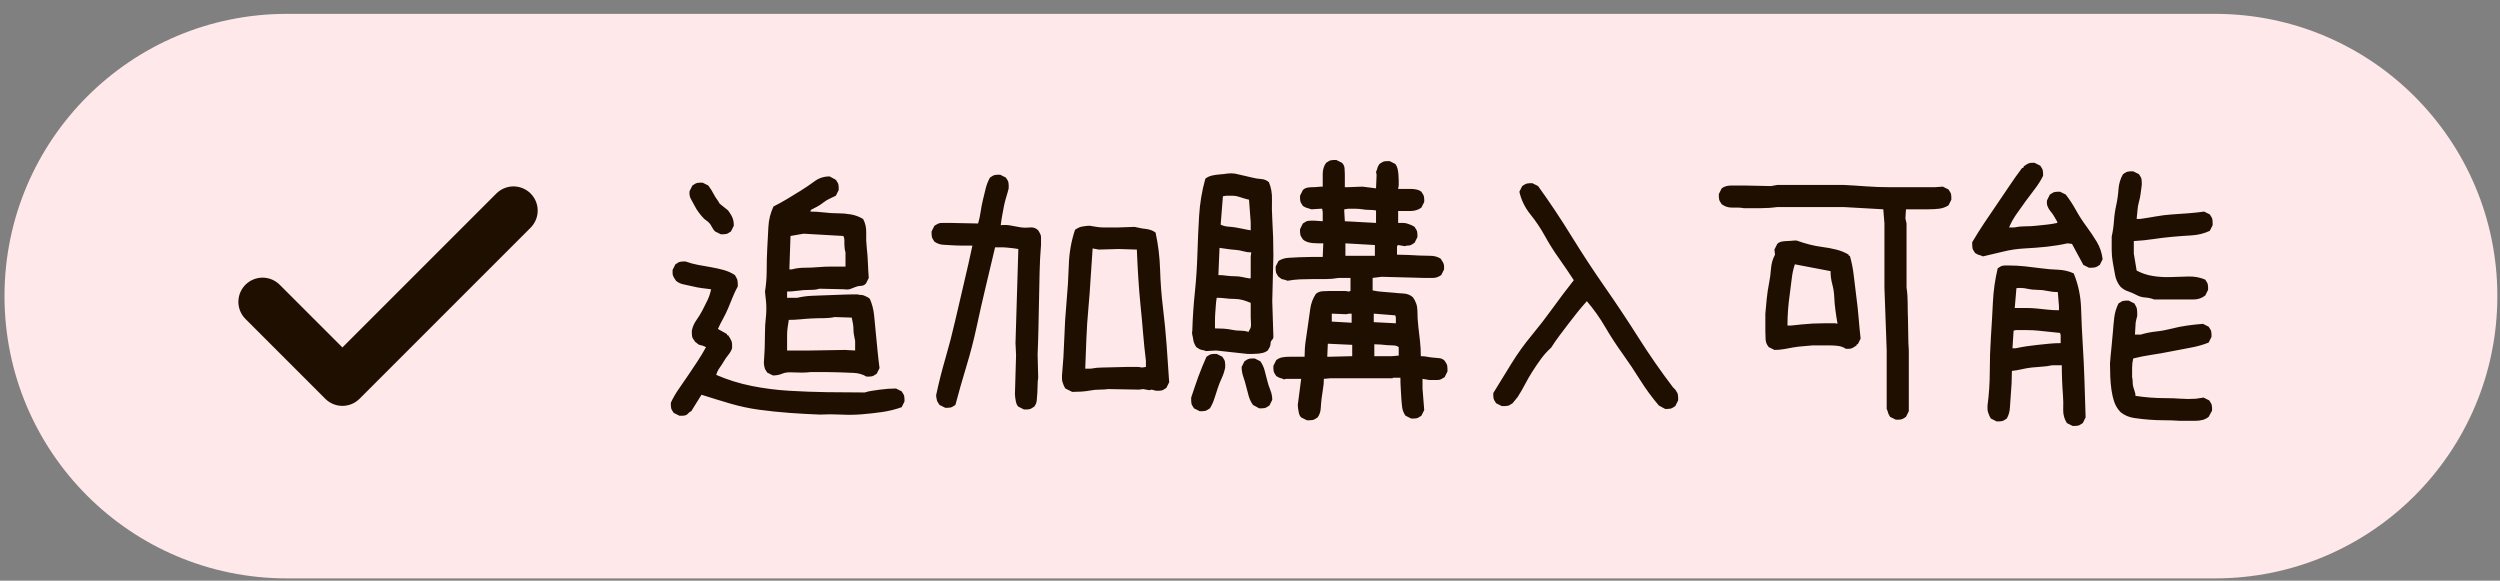 <svg width="155" height="36" viewBox="0 0 155 36" fill="none" xmlns="http://www.w3.org/2000/svg">
<rect x="0" y="0" width="155" height="36" fill="#808080" stroke="none"/>
<path d="M0.279 18.36C0.279 8.695 8.114 0.86 17.779 0.86H137.336C147.001 0.86 154.836 8.695 154.836 18.36C154.836 28.025 147.001 35.86 137.336 35.86H17.779C8.114 35.86 0.279 28.025 0.279 18.36Z" fill="#FEE8EA"/>
<path d="M16.279 18.714L21.229 23.664L31.836 13.057" stroke="#1F0F00" stroke-width="3" stroke-linecap="round" stroke-linejoin="round"/>
<path d="M42.121 25.774L41.769 25.599C41.746 25.552 41.716 25.505 41.681 25.458C41.646 25.411 41.623 25.358 41.611 25.3C41.599 25.241 41.593 25.189 41.593 25.142C41.593 25.095 41.593 25.036 41.593 24.966C41.734 24.661 41.904 24.368 42.103 24.087C42.302 23.806 42.496 23.524 42.683 23.243C42.871 22.962 43.058 22.681 43.246 22.399C43.433 22.118 43.609 21.825 43.773 21.52C43.726 21.497 43.673 21.474 43.615 21.45C43.556 21.427 43.492 21.409 43.421 21.398C43.351 21.386 43.292 21.356 43.246 21.31C43.199 21.263 43.152 21.227 43.105 21.204C43.081 21.157 43.046 21.105 42.999 21.046C42.953 20.987 42.923 20.929 42.912 20.87C42.9 20.811 42.894 20.753 42.894 20.694C42.894 20.636 42.894 20.571 42.894 20.501C42.941 20.267 43.035 20.05 43.175 19.851C43.316 19.651 43.439 19.452 43.544 19.253C43.65 19.054 43.755 18.843 43.861 18.62C43.966 18.398 44.042 18.169 44.089 17.935C43.902 17.911 43.714 17.888 43.527 17.864C43.339 17.841 43.152 17.806 42.964 17.759C42.777 17.712 42.589 17.671 42.402 17.636C42.214 17.601 42.05 17.524 41.91 17.407C41.886 17.36 41.857 17.314 41.822 17.267C41.787 17.22 41.757 17.167 41.734 17.108C41.71 17.05 41.699 16.991 41.699 16.933C41.699 16.874 41.699 16.81 41.699 16.739L41.874 16.388C41.921 16.364 41.968 16.335 42.015 16.3C42.062 16.265 42.115 16.241 42.173 16.23C42.232 16.218 42.285 16.212 42.331 16.212C42.378 16.212 42.437 16.212 42.507 16.212C42.765 16.306 43.023 16.376 43.281 16.423C43.539 16.47 43.802 16.517 44.072 16.564C44.341 16.61 44.605 16.669 44.863 16.739C45.121 16.81 45.355 16.915 45.566 17.056C45.589 17.102 45.619 17.155 45.654 17.214C45.689 17.273 45.712 17.331 45.724 17.39C45.736 17.448 45.742 17.507 45.742 17.565C45.742 17.624 45.742 17.689 45.742 17.759C45.624 17.97 45.519 18.192 45.425 18.427C45.331 18.661 45.238 18.89 45.144 19.112C45.05 19.335 44.945 19.552 44.828 19.763C44.71 19.974 44.605 20.185 44.511 20.395L45.074 20.712V20.782H45.144C45.191 20.852 45.232 20.917 45.267 20.976C45.302 21.034 45.331 21.093 45.355 21.151C45.378 21.21 45.39 21.28 45.39 21.362C45.39 21.444 45.39 21.52 45.39 21.591C45.343 21.731 45.267 21.866 45.162 21.995C45.056 22.124 44.962 22.259 44.88 22.399C44.798 22.54 44.71 22.675 44.617 22.804C44.523 22.933 44.453 23.079 44.406 23.243C45.109 23.548 45.841 23.776 46.603 23.929C47.365 24.081 48.138 24.181 48.923 24.227C49.709 24.274 50.494 24.304 51.279 24.315C52.064 24.327 52.843 24.333 53.617 24.333C53.757 24.286 53.91 24.251 54.074 24.227C54.238 24.204 54.402 24.181 54.566 24.157C54.73 24.134 54.894 24.116 55.058 24.105C55.222 24.093 55.386 24.087 55.55 24.087L55.902 24.263C55.925 24.31 55.955 24.356 55.99 24.403C56.025 24.45 56.048 24.503 56.06 24.561C56.072 24.62 56.078 24.673 56.078 24.72C56.078 24.767 56.078 24.825 56.078 24.895L55.902 25.247C55.503 25.388 55.099 25.487 54.689 25.546C54.279 25.605 53.863 25.651 53.441 25.686C53.019 25.722 52.585 25.727 52.14 25.704C51.695 25.681 51.261 25.681 50.839 25.704C50.206 25.681 49.574 25.645 48.941 25.599C48.308 25.552 47.687 25.487 47.078 25.405C46.468 25.323 45.865 25.194 45.267 25.019C44.669 24.843 44.078 24.661 43.492 24.474L42.859 25.493C42.789 25.517 42.73 25.558 42.683 25.616C42.636 25.675 42.584 25.716 42.525 25.739C42.466 25.763 42.402 25.774 42.331 25.774C42.261 25.774 42.191 25.774 42.121 25.774ZM53.722 23.349C53.488 23.208 53.224 23.132 52.931 23.12C52.638 23.108 52.345 23.097 52.052 23.085C51.759 23.073 51.466 23.067 51.173 23.067C50.88 23.067 50.581 23.067 50.277 23.067C50.089 23.091 49.896 23.102 49.697 23.102C49.498 23.102 49.287 23.097 49.064 23.085C48.841 23.073 48.648 23.102 48.484 23.173C48.32 23.243 48.132 23.278 47.921 23.278L47.57 23.102C47.546 23.056 47.517 23.009 47.482 22.962C47.447 22.915 47.423 22.868 47.412 22.821C47.4 22.774 47.388 22.722 47.377 22.663C47.365 22.605 47.359 22.552 47.359 22.505C47.382 22.2 47.4 21.89 47.412 21.573C47.423 21.257 47.429 20.94 47.429 20.624C47.429 20.308 47.447 19.997 47.482 19.692C47.517 19.388 47.523 19.071 47.499 18.743L47.429 18.075C47.499 17.653 47.535 17.214 47.535 16.757C47.535 16.3 47.546 15.849 47.57 15.403C47.593 14.958 47.617 14.513 47.64 14.067C47.664 13.622 47.769 13.2 47.956 12.802C48.238 12.661 48.525 12.503 48.818 12.327C49.111 12.151 49.398 11.976 49.679 11.8C49.96 11.624 50.236 11.437 50.505 11.237C50.775 11.038 51.085 10.938 51.437 10.938L51.824 11.149C51.847 11.196 51.877 11.243 51.912 11.29C51.947 11.337 51.97 11.39 51.982 11.448C51.994 11.507 51.999 11.56 51.999 11.606C51.999 11.653 51.999 11.712 51.999 11.782L51.824 12.134C51.683 12.204 51.548 12.269 51.419 12.327C51.291 12.386 51.167 12.462 51.05 12.556C50.933 12.649 50.81 12.731 50.681 12.802C50.552 12.872 50.417 12.942 50.277 13.013L50.242 13.118C50.523 13.118 50.804 13.136 51.085 13.171C51.367 13.206 51.648 13.224 51.929 13.224C52.21 13.224 52.486 13.247 52.755 13.294C53.025 13.341 53.277 13.435 53.511 13.575C53.652 13.833 53.716 14.12 53.705 14.437C53.693 14.753 53.705 15.063 53.74 15.368C53.775 15.673 53.798 15.983 53.81 16.3C53.822 16.616 53.839 16.927 53.863 17.231L53.687 17.583C53.593 17.677 53.488 17.724 53.371 17.724C53.253 17.724 53.142 17.747 53.037 17.794C52.931 17.841 52.826 17.882 52.72 17.917C52.615 17.952 52.492 17.958 52.351 17.935L50.804 17.899C50.664 17.946 50.505 17.97 50.33 17.97C50.154 17.97 49.984 17.976 49.82 17.987C49.656 17.999 49.492 18.017 49.328 18.04C49.164 18.064 48.988 18.075 48.8 18.075V18.462H49.433C49.738 18.392 50.042 18.351 50.347 18.339C50.652 18.327 50.962 18.315 51.279 18.304C51.595 18.292 51.906 18.28 52.21 18.269C52.515 18.257 52.831 18.251 53.16 18.251C53.23 18.274 53.3 18.286 53.371 18.286C53.441 18.286 53.505 18.298 53.564 18.321C53.623 18.345 53.687 18.374 53.757 18.409C53.828 18.444 53.886 18.485 53.933 18.532C54.074 18.86 54.162 19.206 54.197 19.569C54.232 19.933 54.267 20.296 54.302 20.659C54.337 21.023 54.373 21.386 54.408 21.749C54.443 22.112 54.484 22.47 54.531 22.821L54.355 23.173C54.308 23.196 54.261 23.226 54.214 23.261C54.167 23.296 54.115 23.319 54.056 23.331C53.998 23.343 53.945 23.349 53.898 23.349C53.851 23.349 53.792 23.349 53.722 23.349ZM53.019 21.731V21.134C52.996 21.017 52.972 20.899 52.949 20.782C52.925 20.665 52.914 20.542 52.914 20.413C52.914 20.284 52.902 20.161 52.878 20.044C52.855 19.927 52.831 19.81 52.808 19.692L51.753 19.657C51.542 19.704 51.308 19.727 51.05 19.727C50.792 19.727 50.546 19.733 50.312 19.745C50.078 19.757 49.843 19.774 49.609 19.798C49.374 19.821 49.14 19.833 48.906 19.833C48.882 19.974 48.859 20.126 48.835 20.29C48.812 20.454 48.8 20.612 48.8 20.765C48.8 20.917 48.8 21.075 48.8 21.239C48.8 21.403 48.8 21.567 48.8 21.731H50.242L52.386 21.696L53.019 21.731ZM52.421 16.528V15.649C52.398 15.579 52.38 15.497 52.369 15.403C52.357 15.31 52.351 15.222 52.351 15.14C52.351 15.058 52.351 14.97 52.351 14.876C52.351 14.782 52.328 14.7 52.281 14.63L49.82 14.489L49.011 14.63L48.941 16.704H49.081C49.339 16.634 49.609 16.599 49.89 16.599C50.171 16.599 50.447 16.587 50.716 16.564C50.986 16.54 51.267 16.528 51.56 16.528C51.853 16.528 52.14 16.528 52.421 16.528ZM44.687 14.524L44.335 14.349C44.265 14.278 44.212 14.208 44.177 14.138C44.142 14.067 44.101 13.997 44.054 13.927C44.007 13.856 43.949 13.792 43.878 13.733C43.808 13.675 43.738 13.622 43.667 13.575C43.55 13.458 43.439 13.329 43.334 13.188C43.228 13.048 43.14 12.907 43.07 12.767C42.999 12.626 42.923 12.485 42.841 12.345C42.759 12.204 42.73 12.04 42.753 11.852L42.929 11.501C42.976 11.477 43.023 11.448 43.07 11.413C43.117 11.378 43.169 11.354 43.228 11.343C43.287 11.331 43.339 11.325 43.386 11.325C43.433 11.325 43.492 11.325 43.562 11.325L43.914 11.501C43.984 11.595 44.048 11.688 44.107 11.782C44.166 11.876 44.218 11.97 44.265 12.063C44.312 12.157 44.371 12.251 44.441 12.345C44.511 12.438 44.57 12.532 44.617 12.626L45.144 13.048C45.191 13.118 45.238 13.188 45.285 13.259C45.331 13.329 45.373 13.405 45.408 13.487C45.443 13.569 45.466 13.651 45.478 13.733C45.49 13.815 45.496 13.903 45.496 13.997L45.32 14.349C45.273 14.372 45.226 14.401 45.179 14.437C45.132 14.472 45.08 14.495 45.021 14.507C44.962 14.519 44.91 14.524 44.863 14.524C44.816 14.524 44.757 14.524 44.687 14.524ZM63.489 25.388L63.137 25.212C63.09 25.165 63.055 25.112 63.032 25.054C63.008 24.995 62.99 24.931 62.979 24.86C62.967 24.79 62.955 24.72 62.944 24.649C62.932 24.579 62.926 24.509 62.926 24.439L62.996 22.013L62.961 21.274L63.137 15.438C63.02 15.415 62.903 15.398 62.785 15.386C62.668 15.374 62.551 15.362 62.434 15.351C62.317 15.339 62.194 15.333 62.065 15.333C61.936 15.333 61.813 15.333 61.696 15.333C61.508 16.13 61.315 16.944 61.115 17.776C60.916 18.608 60.729 19.435 60.553 20.255C60.377 21.075 60.166 21.89 59.92 22.698C59.674 23.507 59.446 24.31 59.235 25.106C59.188 25.13 59.141 25.159 59.094 25.194C59.047 25.23 58.994 25.253 58.936 25.265C58.877 25.276 58.825 25.282 58.778 25.282C58.731 25.282 58.672 25.282 58.602 25.282L58.25 25.106C58.227 25.06 58.198 25.013 58.162 24.966C58.127 24.919 58.104 24.872 58.092 24.825C58.08 24.778 58.069 24.726 58.057 24.667C58.045 24.608 58.039 24.556 58.039 24.509C58.203 23.735 58.397 22.968 58.619 22.206C58.842 21.444 59.041 20.677 59.217 19.903C59.393 19.13 59.575 18.351 59.762 17.565C59.95 16.78 60.125 16.001 60.289 15.227C60.078 15.227 59.873 15.227 59.674 15.227C59.475 15.227 59.276 15.222 59.077 15.21C58.877 15.198 58.678 15.187 58.479 15.175C58.28 15.163 58.098 15.099 57.934 14.981C57.91 14.935 57.881 14.888 57.846 14.841C57.811 14.794 57.787 14.741 57.776 14.683C57.764 14.624 57.758 14.571 57.758 14.524C57.758 14.477 57.758 14.419 57.758 14.349L57.934 13.997C58.004 13.95 58.075 13.909 58.145 13.874C58.215 13.839 58.297 13.821 58.391 13.821C58.485 13.821 58.573 13.821 58.655 13.821C58.737 13.821 58.825 13.821 58.918 13.821L60.641 13.856C60.711 13.622 60.764 13.382 60.799 13.136C60.834 12.89 60.881 12.644 60.94 12.398C60.998 12.151 61.057 11.911 61.115 11.677C61.174 11.442 61.262 11.22 61.379 11.009C61.426 10.985 61.473 10.956 61.52 10.921C61.567 10.886 61.619 10.862 61.678 10.851C61.737 10.839 61.789 10.833 61.836 10.833C61.883 10.833 61.942 10.833 62.012 10.833L62.364 11.009C62.387 11.056 62.416 11.102 62.452 11.149C62.487 11.196 62.51 11.249 62.522 11.308C62.533 11.366 62.539 11.425 62.539 11.483C62.539 11.542 62.539 11.606 62.539 11.677C62.492 11.864 62.44 12.052 62.381 12.239C62.323 12.427 62.276 12.614 62.24 12.802C62.205 12.989 62.17 13.177 62.135 13.364C62.1 13.552 62.071 13.751 62.047 13.962C62.258 13.938 62.457 13.944 62.645 13.979C62.832 14.015 63.026 14.05 63.225 14.085C63.424 14.12 63.629 14.126 63.84 14.102C64.051 14.079 64.227 14.138 64.368 14.278C64.414 14.349 64.455 14.419 64.49 14.489C64.526 14.56 64.543 14.63 64.543 14.7C64.543 14.771 64.543 14.852 64.543 14.946C64.543 15.04 64.543 15.122 64.543 15.192C64.496 15.755 64.467 16.317 64.455 16.88C64.444 17.442 64.432 18.011 64.42 18.585C64.409 19.159 64.397 19.727 64.385 20.29C64.373 20.852 64.356 21.415 64.332 21.977L64.368 23.419C64.344 23.56 64.332 23.712 64.332 23.876C64.332 24.04 64.326 24.198 64.315 24.351C64.303 24.503 64.291 24.655 64.28 24.808C64.268 24.96 64.215 25.095 64.121 25.212C64.075 25.235 64.028 25.265 63.981 25.3C63.934 25.335 63.881 25.358 63.823 25.37C63.764 25.382 63.711 25.388 63.664 25.388C63.617 25.388 63.559 25.388 63.489 25.388ZM66.477 24.298L66.055 24.087C66.008 24.017 65.973 23.952 65.95 23.894C65.926 23.835 65.903 23.77 65.879 23.7C65.856 23.63 65.844 23.56 65.844 23.489C65.844 23.419 65.844 23.349 65.844 23.278C65.914 22.528 65.961 21.773 65.985 21.011C66.008 20.249 66.055 19.487 66.125 18.726C66.196 17.964 66.243 17.202 66.266 16.44C66.289 15.679 66.418 14.946 66.653 14.243C66.723 14.196 66.793 14.155 66.864 14.12C66.934 14.085 67.004 14.062 67.075 14.05C67.145 14.038 67.221 14.026 67.303 14.015C67.385 14.003 67.473 13.997 67.567 13.997C67.707 14.021 67.848 14.044 67.989 14.067C68.129 14.091 68.276 14.102 68.428 14.102C68.58 14.102 68.733 14.102 68.885 14.102C69.037 14.102 69.184 14.102 69.325 14.102L70.344 14.067C70.461 14.091 70.573 14.114 70.678 14.138C70.784 14.161 70.895 14.179 71.012 14.19C71.129 14.202 71.24 14.226 71.346 14.261C71.451 14.296 71.551 14.349 71.645 14.419C71.809 15.169 71.903 15.937 71.926 16.722C71.95 17.507 72.008 18.286 72.102 19.06C72.196 19.833 72.272 20.606 72.33 21.38C72.389 22.153 72.442 22.927 72.489 23.7L72.313 24.052C72.266 24.075 72.219 24.105 72.172 24.14C72.125 24.175 72.073 24.198 72.014 24.21C71.955 24.222 71.903 24.227 71.856 24.227C71.809 24.227 71.75 24.227 71.68 24.227L71.399 24.157L71.258 24.192L70.871 24.122L70.625 24.157L68.727 24.122C68.539 24.145 68.352 24.157 68.164 24.157C67.977 24.157 67.789 24.175 67.602 24.21C67.414 24.245 67.227 24.269 67.039 24.28C66.852 24.292 66.664 24.298 66.477 24.298ZM71.047 22.751V22.364C70.977 21.802 70.918 21.233 70.871 20.659C70.825 20.085 70.772 19.511 70.713 18.936C70.655 18.362 70.608 17.788 70.573 17.214C70.537 16.64 70.508 16.06 70.485 15.474L69.36 15.438L68.129 15.474L67.743 15.403C67.696 16.013 67.655 16.628 67.619 17.249C67.584 17.87 67.537 18.497 67.479 19.13C67.42 19.763 67.379 20.384 67.356 20.993C67.332 21.602 67.309 22.224 67.285 22.856H67.637C67.871 22.81 68.112 22.786 68.358 22.786C68.604 22.786 68.85 22.78 69.096 22.769C69.342 22.757 69.588 22.751 69.834 22.751C70.08 22.751 70.332 22.751 70.59 22.751L70.801 22.786L71.047 22.751ZM81.025 26.056L80.673 25.88C80.626 25.833 80.591 25.78 80.567 25.722C80.544 25.663 80.526 25.599 80.515 25.528C80.503 25.458 80.491 25.388 80.48 25.317C80.468 25.247 80.462 25.177 80.462 25.106L80.673 23.489H79.724L79.618 23.524C79.571 23.501 79.53 23.483 79.495 23.472C79.46 23.46 79.419 23.448 79.372 23.436C79.325 23.425 79.284 23.407 79.249 23.384C79.214 23.36 79.173 23.337 79.126 23.314C79.103 23.267 79.073 23.22 79.038 23.173C79.003 23.126 78.98 23.073 78.968 23.015C78.956 22.956 78.95 22.903 78.95 22.856C78.95 22.81 78.95 22.751 78.95 22.681L79.126 22.329C79.243 22.235 79.372 22.177 79.513 22.153C79.653 22.13 79.8 22.118 79.952 22.118C80.105 22.118 80.257 22.118 80.409 22.118C80.562 22.118 80.72 22.118 80.884 22.118C80.884 21.767 80.907 21.433 80.954 21.116C81.001 20.8 81.048 20.477 81.095 20.149C81.142 19.821 81.189 19.487 81.236 19.148C81.282 18.808 81.4 18.497 81.587 18.216C81.704 18.122 81.839 18.069 81.991 18.058C82.144 18.046 82.302 18.04 82.466 18.04C82.63 18.04 82.788 18.04 82.941 18.04C83.093 18.04 83.251 18.04 83.415 18.04L83.626 18.075L83.731 18.04V17.231H82.993C82.736 17.278 82.478 17.302 82.22 17.302C81.962 17.302 81.692 17.302 81.411 17.302C81.13 17.302 80.861 17.308 80.603 17.319C80.345 17.331 80.087 17.36 79.829 17.407C79.782 17.384 79.736 17.366 79.689 17.355C79.642 17.343 79.589 17.331 79.53 17.319C79.472 17.308 79.425 17.284 79.39 17.249C79.355 17.214 79.314 17.185 79.267 17.161C79.243 17.114 79.214 17.067 79.179 17.02C79.144 16.974 79.12 16.921 79.109 16.862C79.097 16.804 79.091 16.751 79.091 16.704C79.091 16.657 79.091 16.599 79.091 16.528L79.267 16.177C79.454 16.06 79.665 15.995 79.9 15.983C80.134 15.972 80.362 15.96 80.585 15.948C80.808 15.937 81.042 15.931 81.288 15.931C81.534 15.931 81.775 15.931 82.009 15.931L82.044 15.087C81.927 15.087 81.816 15.087 81.71 15.087C81.605 15.087 81.493 15.081 81.376 15.069C81.259 15.058 81.148 15.034 81.042 14.999C80.937 14.964 80.849 14.911 80.778 14.841C80.755 14.794 80.726 14.747 80.691 14.7C80.655 14.653 80.632 14.601 80.62 14.542C80.609 14.483 80.603 14.431 80.603 14.384C80.603 14.337 80.603 14.278 80.603 14.208L80.778 13.856C80.825 13.833 80.872 13.804 80.919 13.769C80.966 13.733 81.019 13.71 81.077 13.698C81.136 13.687 81.2 13.681 81.271 13.681C81.341 13.681 81.411 13.681 81.481 13.681L82.009 13.716V13.153L81.974 12.942H81.868L81.306 12.977C81.236 12.954 81.183 12.937 81.148 12.925C81.112 12.913 81.071 12.901 81.025 12.89C80.978 12.878 80.937 12.86 80.901 12.837C80.866 12.813 80.825 12.79 80.778 12.767C80.755 12.72 80.726 12.673 80.691 12.626C80.655 12.579 80.632 12.526 80.62 12.468C80.609 12.409 80.603 12.356 80.603 12.31C80.603 12.263 80.603 12.204 80.603 12.134L80.778 11.782C80.849 11.712 80.931 11.665 81.025 11.642C81.118 11.618 81.23 11.606 81.359 11.606C81.487 11.606 81.599 11.601 81.692 11.589C81.786 11.577 81.892 11.571 82.009 11.571C82.009 11.431 82.009 11.296 82.009 11.167C82.009 11.038 82.009 10.909 82.009 10.78C82.009 10.651 82.026 10.528 82.062 10.411C82.097 10.294 82.15 10.188 82.22 10.095C82.267 10.071 82.314 10.042 82.361 10.007C82.407 9.972 82.46 9.948 82.519 9.937C82.577 9.925 82.63 9.919 82.677 9.919C82.724 9.919 82.782 9.919 82.853 9.919L83.204 10.095C83.298 10.188 83.351 10.3 83.362 10.429C83.374 10.558 83.38 10.687 83.38 10.815C83.38 10.944 83.38 11.073 83.38 11.202C83.38 11.331 83.38 11.466 83.38 11.606H83.556L84.47 11.571L85.314 11.677L85.349 10.833L85.314 10.657C85.337 10.61 85.355 10.569 85.366 10.534C85.378 10.499 85.39 10.458 85.401 10.411C85.413 10.364 85.431 10.323 85.454 10.288C85.478 10.253 85.501 10.212 85.525 10.165C85.571 10.142 85.618 10.112 85.665 10.077C85.712 10.042 85.765 10.019 85.823 10.007C85.882 9.995 85.935 9.989 85.981 9.989C86.028 9.989 86.087 9.989 86.157 9.989L86.509 10.165C86.579 10.259 86.626 10.358 86.65 10.464C86.673 10.569 86.691 10.681 86.702 10.798C86.714 10.915 86.72 11.032 86.72 11.149C86.72 11.267 86.72 11.384 86.72 11.501L86.685 11.712C86.802 11.712 86.925 11.712 87.054 11.712C87.183 11.712 87.312 11.712 87.441 11.712C87.569 11.712 87.692 11.724 87.81 11.747C87.927 11.771 88.032 11.817 88.126 11.888C88.15 11.935 88.179 11.981 88.214 12.028C88.249 12.075 88.273 12.128 88.284 12.187C88.296 12.245 88.302 12.298 88.302 12.345C88.302 12.392 88.302 12.45 88.302 12.521L88.126 12.872C88.032 12.942 87.927 12.995 87.81 13.03C87.692 13.065 87.569 13.083 87.441 13.083C87.312 13.083 87.183 13.083 87.054 13.083C86.925 13.083 86.802 13.083 86.685 13.083V13.821C86.778 13.821 86.872 13.821 86.966 13.821C87.06 13.821 87.148 13.833 87.23 13.856C87.312 13.88 87.394 13.909 87.476 13.944C87.558 13.979 87.634 14.021 87.704 14.067C87.728 14.114 87.757 14.161 87.792 14.208C87.827 14.255 87.851 14.308 87.862 14.366C87.874 14.425 87.88 14.477 87.88 14.524C87.88 14.571 87.88 14.63 87.88 14.7L87.704 15.052C87.657 15.075 87.611 15.104 87.564 15.14C87.517 15.175 87.47 15.198 87.423 15.21C87.376 15.222 87.323 15.227 87.265 15.227C87.206 15.227 87.153 15.239 87.106 15.263L86.685 15.192C86.638 15.216 86.614 15.257 86.614 15.315C86.614 15.374 86.614 15.427 86.614 15.474C86.614 15.521 86.614 15.573 86.614 15.632C86.614 15.69 86.614 15.743 86.614 15.79C86.849 15.79 87.083 15.796 87.317 15.808C87.552 15.819 87.78 15.831 88.003 15.843C88.226 15.854 88.454 15.86 88.689 15.86C88.923 15.86 89.134 15.919 89.321 16.036C89.345 16.083 89.374 16.13 89.409 16.177C89.444 16.224 89.474 16.276 89.497 16.335C89.521 16.394 89.532 16.452 89.532 16.511C89.532 16.569 89.532 16.634 89.532 16.704L89.356 17.056C89.286 17.102 89.21 17.144 89.128 17.179C89.046 17.214 88.952 17.231 88.847 17.231C88.741 17.231 88.642 17.231 88.548 17.231C88.454 17.231 88.361 17.231 88.267 17.231L85.665 17.161L85.103 17.231V18.005C85.314 18.052 85.525 18.081 85.736 18.093C85.946 18.105 86.157 18.122 86.368 18.145C86.579 18.169 86.796 18.186 87.019 18.198C87.241 18.21 87.435 18.286 87.599 18.427C87.786 18.685 87.88 18.972 87.88 19.288C87.88 19.605 87.898 19.915 87.933 20.22C87.968 20.524 88.003 20.829 88.038 21.134C88.073 21.439 88.091 21.755 88.091 22.083C88.231 22.083 88.361 22.095 88.478 22.118C88.595 22.142 88.718 22.159 88.847 22.171C88.976 22.183 89.105 22.194 89.234 22.206C89.362 22.218 89.474 22.27 89.567 22.364C89.591 22.411 89.62 22.458 89.655 22.505C89.691 22.552 89.714 22.605 89.726 22.663C89.737 22.722 89.743 22.78 89.743 22.839C89.743 22.898 89.743 22.962 89.743 23.032L89.567 23.384C89.497 23.431 89.427 23.472 89.356 23.507C89.286 23.542 89.21 23.56 89.128 23.56C89.046 23.56 88.964 23.56 88.882 23.56C88.8 23.56 88.712 23.56 88.618 23.56L88.196 23.489V24.087L88.302 25.423L88.126 25.774C88.079 25.798 88.032 25.827 87.986 25.862C87.939 25.898 87.886 25.921 87.827 25.933C87.769 25.944 87.716 25.95 87.669 25.95C87.622 25.95 87.564 25.95 87.493 25.95L87.142 25.774C87.025 25.61 86.954 25.429 86.931 25.23C86.907 25.03 86.89 24.831 86.878 24.632C86.866 24.433 86.855 24.233 86.843 24.034C86.831 23.835 86.825 23.63 86.825 23.419H86.368L86.333 23.454H82.466L82.079 23.489C82.079 23.7 82.062 23.905 82.026 24.105C81.991 24.304 81.962 24.503 81.939 24.702C81.915 24.901 81.898 25.106 81.886 25.317C81.874 25.528 81.81 25.716 81.692 25.88C81.646 25.903 81.599 25.933 81.552 25.968C81.505 26.003 81.452 26.026 81.394 26.038C81.335 26.05 81.276 26.056 81.218 26.056C81.159 26.056 81.095 26.056 81.025 26.056ZM74.38 25.493L74.028 25.317C74.005 25.27 73.976 25.224 73.941 25.177C73.905 25.13 73.882 25.077 73.87 25.019C73.859 24.96 73.853 24.901 73.853 24.843C73.853 24.784 73.853 24.72 73.853 24.649C73.923 24.439 73.993 24.227 74.064 24.017C74.134 23.806 74.21 23.589 74.292 23.366C74.374 23.144 74.456 22.933 74.538 22.733C74.62 22.534 74.708 22.329 74.802 22.118C74.849 22.095 74.896 22.065 74.942 22.03C74.989 21.995 75.042 21.972 75.101 21.96C75.159 21.948 75.212 21.942 75.259 21.942C75.306 21.942 75.364 21.942 75.435 21.942L75.786 22.118C75.81 22.165 75.839 22.212 75.874 22.259C75.909 22.306 75.933 22.358 75.944 22.417C75.956 22.476 75.962 22.534 75.962 22.593C75.962 22.651 75.962 22.716 75.962 22.786C75.915 23.02 75.845 23.237 75.751 23.436C75.657 23.636 75.575 23.841 75.505 24.052C75.435 24.263 75.364 24.48 75.294 24.702C75.224 24.925 75.13 25.13 75.013 25.317C74.966 25.341 74.919 25.37 74.872 25.405C74.825 25.44 74.773 25.464 74.714 25.476C74.655 25.487 74.603 25.493 74.556 25.493C74.509 25.493 74.45 25.493 74.38 25.493ZM78.071 25.317L77.685 25.106C77.567 24.942 77.48 24.761 77.421 24.561C77.362 24.362 77.31 24.163 77.263 23.964C77.216 23.765 77.157 23.565 77.087 23.366C77.017 23.167 76.981 22.962 76.981 22.751L77.157 22.399C77.204 22.376 77.251 22.347 77.298 22.311C77.345 22.276 77.398 22.253 77.456 22.241C77.515 22.23 77.567 22.224 77.614 22.224C77.661 22.224 77.72 22.224 77.79 22.224L78.142 22.399C78.259 22.564 78.347 22.751 78.405 22.962C78.464 23.173 78.517 23.378 78.564 23.577C78.611 23.776 78.675 23.976 78.757 24.175C78.839 24.374 78.88 24.579 78.88 24.79L78.704 25.142C78.657 25.165 78.611 25.194 78.564 25.23C78.517 25.265 78.464 25.288 78.405 25.3C78.347 25.311 78.294 25.317 78.247 25.317C78.2 25.317 78.142 25.317 78.071 25.317ZM83.837 22.083V21.38L82.325 21.31L82.29 22.118H82.431L83.837 22.083ZM86.72 22.048V21.52C86.626 21.45 86.509 21.415 86.368 21.415C86.228 21.415 86.099 21.409 85.981 21.398C85.864 21.386 85.741 21.374 85.612 21.362C85.484 21.351 85.349 21.345 85.208 21.345V22.083H86.298L86.72 22.048ZM77.333 21.942L75.4 21.731L74.767 21.767C74.72 21.743 74.667 21.726 74.609 21.714C74.55 21.702 74.497 21.69 74.45 21.679C74.403 21.667 74.356 21.644 74.31 21.608C74.263 21.573 74.216 21.544 74.169 21.52C74.122 21.45 74.081 21.374 74.046 21.292C74.011 21.21 73.987 21.122 73.976 21.028C73.964 20.935 73.946 20.847 73.923 20.765C73.9 20.683 73.9 20.595 73.923 20.501C73.946 19.704 73.999 18.913 74.081 18.128C74.163 17.343 74.216 16.552 74.239 15.755C74.263 14.958 74.298 14.167 74.345 13.382C74.392 12.597 74.521 11.829 74.731 11.079C74.849 10.985 74.984 10.921 75.136 10.886C75.288 10.851 75.446 10.827 75.611 10.815C75.775 10.804 75.933 10.786 76.085 10.763C76.237 10.739 76.396 10.739 76.56 10.763C76.747 10.81 76.929 10.851 77.105 10.886C77.28 10.921 77.456 10.962 77.632 11.009C77.808 11.056 77.989 11.085 78.177 11.097C78.364 11.108 78.528 11.173 78.669 11.29C78.81 11.618 78.874 11.981 78.862 12.38C78.851 12.778 78.856 13.171 78.88 13.558C78.903 13.944 78.921 14.325 78.933 14.7C78.944 15.075 78.95 15.462 78.95 15.86L78.88 18.673L78.95 20.888C78.95 20.958 78.921 21.023 78.862 21.081C78.804 21.14 78.775 21.21 78.775 21.292C78.775 21.374 78.757 21.45 78.722 21.52C78.687 21.591 78.646 21.661 78.599 21.731C78.505 21.802 78.411 21.849 78.317 21.872C78.224 21.895 78.124 21.913 78.019 21.925C77.913 21.936 77.802 21.942 77.685 21.942C77.567 21.942 77.45 21.942 77.333 21.942ZM77.439 20.536V20.501C77.532 20.384 77.573 20.249 77.562 20.097C77.55 19.944 77.544 19.798 77.544 19.657C77.544 19.517 77.544 19.37 77.544 19.218C77.544 19.065 77.544 18.919 77.544 18.778C77.38 18.708 77.216 18.649 77.052 18.602C76.888 18.556 76.712 18.532 76.525 18.532C76.337 18.532 76.155 18.52 75.98 18.497C75.804 18.474 75.622 18.462 75.435 18.462C75.411 18.602 75.394 18.755 75.382 18.919C75.37 19.083 75.359 19.241 75.347 19.394C75.335 19.546 75.329 19.704 75.329 19.868C75.329 20.032 75.329 20.196 75.329 20.36C75.517 20.36 75.698 20.366 75.874 20.378C76.05 20.39 76.22 20.413 76.384 20.448C76.548 20.483 76.718 20.501 76.894 20.501C77.069 20.501 77.239 20.524 77.403 20.571L77.439 20.536ZM86.544 20.044V19.692L86.509 19.552L85.173 19.446V19.974L86.544 20.044ZM83.802 20.009V19.446H83.661L83.45 19.481L82.571 19.446V19.939L83.802 20.009ZM77.544 17.231V15.896L77.579 15.649C77.415 15.649 77.251 15.626 77.087 15.579C76.923 15.532 76.759 15.503 76.595 15.491C76.431 15.479 76.267 15.462 76.103 15.438C75.939 15.415 75.775 15.392 75.611 15.368L75.54 17.056C75.704 17.056 75.868 17.067 76.032 17.091C76.196 17.114 76.366 17.126 76.542 17.126C76.718 17.126 76.882 17.144 77.034 17.179C77.187 17.214 77.345 17.243 77.509 17.267L77.544 17.231ZM85.243 15.86V15.192L83.415 15.087V15.86H85.243ZM77.544 14.278V13.786L77.439 12.38C77.321 12.356 77.21 12.327 77.105 12.292C76.999 12.257 76.888 12.222 76.771 12.187C76.653 12.151 76.53 12.134 76.401 12.134C76.273 12.134 76.15 12.134 76.032 12.134L75.821 12.169L75.681 13.927C75.821 13.997 75.974 14.038 76.138 14.05C76.302 14.062 76.46 14.079 76.612 14.102C76.765 14.126 76.917 14.155 77.069 14.19C77.222 14.226 77.38 14.255 77.544 14.278ZM85.314 13.821V13.048C85.173 13.024 85.032 13.013 84.892 13.013C84.751 13.013 84.611 13.001 84.47 12.977C84.329 12.954 84.183 12.942 84.03 12.942C83.878 12.942 83.731 12.942 83.591 12.942L83.345 12.977V13.118L83.38 13.716L85.314 13.821ZM103.236 25.352L102.85 25.142C102.428 24.649 102.041 24.122 101.689 23.56C101.338 22.997 100.969 22.446 100.582 21.907C100.195 21.368 99.838 20.817 99.51 20.255C99.181 19.692 98.806 19.165 98.385 18.673C98.174 18.907 97.975 19.142 97.787 19.376C97.6 19.61 97.412 19.851 97.225 20.097C97.037 20.343 96.855 20.583 96.68 20.817C96.504 21.052 96.334 21.298 96.17 21.556C95.935 21.767 95.725 22.001 95.537 22.259C95.35 22.517 95.174 22.774 95.01 23.032C94.846 23.29 94.693 23.554 94.553 23.823C94.412 24.093 94.26 24.356 94.096 24.614L93.779 25.001C93.732 25.024 93.685 25.054 93.639 25.089C93.592 25.124 93.539 25.148 93.48 25.159C93.422 25.171 93.363 25.177 93.305 25.177C93.246 25.177 93.181 25.177 93.111 25.177L92.76 25.001C92.736 24.954 92.707 24.907 92.672 24.86C92.637 24.814 92.613 24.761 92.602 24.702C92.59 24.644 92.584 24.591 92.584 24.544C92.584 24.497 92.584 24.439 92.584 24.368C92.959 23.759 93.334 23.149 93.709 22.54C94.084 21.931 94.5 21.351 94.957 20.8C95.414 20.249 95.853 19.681 96.275 19.095C96.697 18.509 97.131 17.935 97.576 17.372C97.271 16.903 96.961 16.446 96.644 16.001C96.328 15.556 96.041 15.099 95.783 14.63C95.525 14.161 95.227 13.716 94.887 13.294C94.547 12.872 94.318 12.403 94.201 11.888L94.377 11.536C94.424 11.513 94.471 11.483 94.517 11.448C94.564 11.413 94.617 11.39 94.676 11.378C94.734 11.366 94.787 11.36 94.834 11.36C94.881 11.36 94.939 11.36 95.01 11.36L95.361 11.536C96.088 12.544 96.779 13.581 97.435 14.648C98.092 15.714 98.783 16.769 99.51 17.811C100.236 18.855 100.933 19.903 101.601 20.958C102.269 22.013 102.978 23.032 103.728 24.017L103.869 24.157C103.892 24.204 103.922 24.251 103.957 24.298C103.992 24.345 104.016 24.398 104.027 24.456C104.039 24.515 104.045 24.573 104.045 24.632C104.045 24.69 104.045 24.755 104.045 24.825L103.869 25.177C103.822 25.2 103.775 25.23 103.728 25.265C103.682 25.3 103.629 25.323 103.57 25.335C103.512 25.347 103.459 25.352 103.412 25.352C103.365 25.352 103.307 25.352 103.236 25.352ZM117.538 26.02L117.186 25.845C117.163 25.798 117.139 25.757 117.116 25.722C117.092 25.686 117.075 25.645 117.063 25.599C117.051 25.552 117.04 25.511 117.028 25.476C117.016 25.44 116.999 25.399 116.975 25.352V21.731L116.835 17.829V13.856L116.764 12.977L114.303 12.837H110.19C110.026 12.86 109.856 12.878 109.68 12.89C109.505 12.901 109.329 12.907 109.153 12.907C108.977 12.907 108.807 12.907 108.643 12.907C108.479 12.907 108.303 12.907 108.116 12.907C107.999 12.884 107.882 12.872 107.764 12.872C107.647 12.872 107.524 12.872 107.395 12.872C107.266 12.872 107.149 12.854 107.044 12.819C106.938 12.784 106.839 12.731 106.745 12.661C106.721 12.614 106.692 12.567 106.657 12.521C106.622 12.474 106.598 12.421 106.587 12.362C106.575 12.304 106.569 12.251 106.569 12.204C106.569 12.157 106.569 12.099 106.569 12.028L106.745 11.677C106.839 11.606 106.938 11.56 107.044 11.536C107.149 11.513 107.26 11.501 107.378 11.501C107.495 11.501 107.612 11.501 107.729 11.501C107.846 11.501 107.964 11.501 108.081 11.501L109.803 11.536L110.19 11.466H114.303C114.772 11.489 115.241 11.519 115.71 11.554C116.178 11.589 116.647 11.606 117.116 11.606C117.585 11.606 118.059 11.606 118.54 11.606C119.02 11.606 119.495 11.606 119.964 11.606L120.456 11.571L120.807 11.747C120.831 11.794 120.86 11.841 120.895 11.888C120.93 11.935 120.954 11.987 120.966 12.046C120.977 12.104 120.983 12.157 120.983 12.204C120.983 12.251 120.983 12.31 120.983 12.38L120.807 12.731C120.62 12.849 120.421 12.919 120.21 12.942C119.999 12.966 119.776 12.977 119.542 12.977C119.307 12.977 119.079 12.977 118.856 12.977C118.633 12.977 118.405 12.977 118.171 12.977L118.135 13.54L118.206 13.856V17.829C118.253 18.134 118.276 18.456 118.276 18.796C118.276 19.136 118.282 19.464 118.294 19.78C118.305 20.097 118.311 20.419 118.311 20.747C118.311 21.075 118.323 21.403 118.346 21.731V25.493L118.171 25.845C118.124 25.868 118.077 25.898 118.03 25.933C117.983 25.968 117.93 25.991 117.872 26.003C117.813 26.015 117.76 26.02 117.714 26.02C117.667 26.02 117.608 26.02 117.538 26.02ZM110.014 21.696L109.663 21.52C109.546 21.38 109.481 21.227 109.469 21.064C109.458 20.899 109.452 20.724 109.452 20.536C109.452 20.349 109.452 20.167 109.452 19.991C109.452 19.815 109.452 19.634 109.452 19.446C109.475 19.142 109.505 18.825 109.54 18.497C109.575 18.169 109.622 17.858 109.68 17.565C109.739 17.273 109.78 16.968 109.803 16.651C109.827 16.335 109.909 16.048 110.05 15.79L110.014 15.474L110.19 15.122C110.26 15.052 110.348 15.005 110.454 14.981C110.559 14.958 110.665 14.946 110.77 14.946C110.876 14.946 110.975 14.94 111.069 14.929C111.163 14.917 111.268 14.911 111.385 14.911C111.643 15.005 111.907 15.087 112.176 15.157C112.446 15.227 112.721 15.28 113.003 15.315C113.284 15.351 113.565 15.403 113.846 15.474C114.128 15.544 114.385 15.649 114.62 15.79V15.86H114.69C114.807 16.259 114.889 16.675 114.936 17.108C114.983 17.542 115.036 17.976 115.094 18.409C115.153 18.843 115.2 19.276 115.235 19.71C115.27 20.144 115.311 20.571 115.358 20.993L115.182 21.345H115.112V21.415C115.065 21.439 115.018 21.468 114.971 21.503C114.925 21.538 114.872 21.567 114.813 21.591C114.755 21.614 114.696 21.626 114.637 21.626C114.579 21.626 114.514 21.626 114.444 21.626C114.303 21.532 114.151 21.474 113.987 21.45C113.823 21.427 113.647 21.415 113.46 21.415C113.272 21.415 113.091 21.415 112.915 21.415C112.739 21.415 112.557 21.415 112.37 21.415C112.159 21.439 111.96 21.456 111.772 21.468C111.585 21.48 111.391 21.503 111.192 21.538C110.993 21.573 110.8 21.608 110.612 21.644C110.425 21.679 110.225 21.696 110.014 21.696ZM113.917 20.079V20.009C113.87 19.751 113.829 19.487 113.794 19.218C113.758 18.948 113.735 18.679 113.723 18.409C113.712 18.14 113.671 17.876 113.6 17.618C113.53 17.36 113.495 17.091 113.495 16.81L111.28 16.388C111.186 16.669 111.122 16.968 111.087 17.284C111.051 17.601 111.01 17.923 110.964 18.251C110.917 18.579 110.882 18.901 110.858 19.218C110.835 19.534 110.823 19.856 110.823 20.185H111.034C111.245 20.161 111.467 20.138 111.702 20.114C111.936 20.091 112.165 20.073 112.387 20.061C112.61 20.05 112.839 20.044 113.073 20.044C113.307 20.044 113.553 20.044 113.811 20.044L113.917 20.079ZM128.5 26.407L128.148 26.231C127.984 25.974 127.908 25.692 127.919 25.388C127.931 25.083 127.925 24.778 127.902 24.474C127.878 24.169 127.861 23.864 127.849 23.56C127.837 23.255 127.832 22.95 127.832 22.645H127.234C127.023 22.692 126.812 22.722 126.601 22.733C126.39 22.745 126.179 22.763 125.968 22.786C125.757 22.81 125.552 22.845 125.353 22.892C125.154 22.939 124.949 22.974 124.738 22.997C124.738 23.255 124.732 23.507 124.72 23.753C124.708 23.999 124.691 24.251 124.667 24.509C124.644 24.767 124.626 25.019 124.615 25.265C124.603 25.511 124.539 25.739 124.421 25.95C124.375 25.974 124.328 26.003 124.281 26.038C124.234 26.073 124.181 26.097 124.123 26.108C124.064 26.12 124.011 26.126 123.964 26.126C123.917 26.126 123.859 26.126 123.789 26.126L123.437 25.95C123.39 25.88 123.355 25.815 123.332 25.757C123.308 25.698 123.285 25.634 123.261 25.564C123.238 25.493 123.226 25.423 123.226 25.352C123.226 25.282 123.226 25.212 123.226 25.142C123.32 24.439 123.367 23.73 123.367 23.015C123.367 22.3 123.39 21.591 123.437 20.888C123.484 20.185 123.525 19.47 123.56 18.743C123.595 18.017 123.695 17.314 123.859 16.634C123.906 16.61 123.953 16.581 124 16.546C124.046 16.511 124.099 16.487 124.158 16.476C124.216 16.464 124.269 16.458 124.316 16.458C124.363 16.458 124.421 16.458 124.492 16.458C124.843 16.458 125.189 16.476 125.529 16.511C125.869 16.546 126.208 16.587 126.548 16.634C126.888 16.681 127.234 16.71 127.585 16.722C127.937 16.733 128.265 16.81 128.57 16.95C128.851 17.63 129.003 18.351 129.027 19.112C129.05 19.874 129.085 20.63 129.132 21.38C129.179 22.13 129.214 22.88 129.238 23.63C129.261 24.38 129.285 25.13 129.308 25.88L129.132 26.231C129.085 26.255 129.039 26.284 128.992 26.319C128.945 26.355 128.892 26.378 128.833 26.39C128.775 26.401 128.722 26.407 128.675 26.407C128.628 26.407 128.57 26.407 128.5 26.407ZM135.144 26.091C134.839 26.067 134.523 26.056 134.195 26.056C133.867 26.056 133.55 26.044 133.246 26.02C132.941 25.997 132.63 25.962 132.314 25.915C131.998 25.868 131.722 25.751 131.488 25.564C131.3 25.376 131.166 25.159 131.083 24.913C131.001 24.667 130.943 24.415 130.908 24.157C130.873 23.899 130.849 23.636 130.837 23.366C130.826 23.097 130.82 22.821 130.82 22.54C130.843 22.212 130.873 21.89 130.908 21.573C130.943 21.257 130.972 20.94 130.996 20.624C131.019 20.308 131.048 19.997 131.083 19.692C131.119 19.388 131.207 19.095 131.347 18.814C131.394 18.79 131.441 18.761 131.488 18.726C131.535 18.69 131.587 18.667 131.646 18.655C131.705 18.644 131.757 18.638 131.804 18.638C131.851 18.638 131.91 18.638 131.98 18.638L132.332 18.814C132.355 18.86 132.384 18.913 132.419 18.972C132.455 19.03 132.478 19.095 132.49 19.165C132.501 19.235 132.507 19.306 132.507 19.376C132.507 19.446 132.507 19.517 132.507 19.587C132.484 19.681 132.46 19.774 132.437 19.868C132.414 19.962 132.402 20.056 132.402 20.149C132.402 20.243 132.396 20.343 132.384 20.448C132.373 20.554 132.367 20.653 132.367 20.747H132.718C133.023 20.653 133.339 20.589 133.667 20.554C133.996 20.519 134.318 20.46 134.634 20.378C134.951 20.296 135.273 20.231 135.601 20.185C135.929 20.138 136.257 20.102 136.585 20.079L136.937 20.255C136.96 20.302 136.99 20.349 137.025 20.395C137.06 20.442 137.083 20.495 137.095 20.554C137.107 20.612 137.113 20.665 137.113 20.712C137.113 20.759 137.113 20.817 137.113 20.888L136.937 21.239C136.585 21.38 136.21 21.485 135.812 21.556C135.414 21.626 135.015 21.702 134.617 21.784C134.218 21.866 133.82 21.936 133.421 21.995C133.023 22.054 132.636 22.13 132.261 22.224C132.238 22.317 132.22 22.411 132.208 22.505C132.197 22.599 132.191 22.692 132.191 22.786C132.191 22.88 132.191 22.98 132.191 23.085C132.191 23.19 132.191 23.29 132.191 23.384C132.214 23.477 132.226 23.577 132.226 23.683C132.226 23.788 132.238 23.888 132.261 23.981C132.285 24.075 132.314 24.169 132.349 24.263C132.384 24.356 132.402 24.45 132.402 24.544C132.707 24.591 133.011 24.626 133.316 24.649C133.621 24.673 133.937 24.685 134.265 24.685C134.593 24.685 134.91 24.696 135.214 24.72C135.519 24.743 135.835 24.743 136.164 24.72L136.621 24.649L136.972 24.825C136.996 24.872 137.025 24.919 137.06 24.966C137.095 25.013 137.119 25.065 137.13 25.124C137.142 25.183 137.148 25.235 137.148 25.282C137.148 25.329 137.148 25.388 137.148 25.458L136.937 25.845C136.82 25.939 136.691 26.003 136.55 26.038C136.41 26.073 136.257 26.091 136.093 26.091C135.929 26.091 135.771 26.091 135.619 26.091C135.466 26.091 135.308 26.091 135.144 26.091ZM127.761 21.274V20.782L127.726 20.642C127.492 20.618 127.263 20.595 127.041 20.571C126.818 20.548 126.595 20.524 126.373 20.501C126.15 20.477 125.921 20.466 125.687 20.466C125.453 20.466 125.218 20.466 124.984 20.466L124.843 20.501L124.773 21.591H124.984C125.195 21.544 125.417 21.503 125.652 21.468C125.886 21.433 126.121 21.403 126.355 21.38C126.589 21.356 126.818 21.333 127.041 21.31C127.263 21.286 127.503 21.274 127.761 21.274ZM127.656 19.235V18.989L127.585 18.11C127.375 18.11 127.164 18.087 126.953 18.04C126.742 17.993 126.525 17.97 126.302 17.97C126.08 17.97 125.869 17.946 125.669 17.899C125.47 17.852 125.253 17.841 125.019 17.864L124.914 19.095C125.148 19.095 125.382 19.095 125.617 19.095C125.851 19.095 126.08 19.106 126.302 19.13C126.525 19.153 126.748 19.177 126.97 19.2C127.193 19.224 127.421 19.235 127.656 19.235ZM133.562 18.567C133.375 18.497 133.187 18.456 133 18.444C132.812 18.433 132.63 18.38 132.455 18.286C132.279 18.192 132.103 18.116 131.927 18.058C131.751 17.999 131.593 17.899 131.453 17.759C131.289 17.548 131.183 17.314 131.136 17.056C131.089 16.798 131.042 16.54 130.996 16.282C130.949 16.024 130.925 15.761 130.925 15.491C130.925 15.222 130.925 14.946 130.925 14.665C130.996 14.36 131.042 14.038 131.066 13.698C131.089 13.358 131.136 13.03 131.207 12.714C131.277 12.398 131.324 12.069 131.347 11.729C131.371 11.39 131.464 11.079 131.628 10.798C131.675 10.774 131.722 10.745 131.769 10.71C131.816 10.675 131.869 10.651 131.927 10.64C131.986 10.628 132.039 10.622 132.085 10.622C132.132 10.622 132.191 10.622 132.261 10.622L132.613 10.798C132.636 10.845 132.666 10.892 132.701 10.938C132.736 10.985 132.759 11.038 132.771 11.097C132.783 11.155 132.789 11.214 132.789 11.273C132.789 11.331 132.789 11.396 132.789 11.466C132.765 11.653 132.742 11.835 132.718 12.011C132.695 12.187 132.66 12.356 132.613 12.521C132.566 12.685 132.537 12.854 132.525 13.03C132.513 13.206 132.496 13.388 132.472 13.575H132.683C133.011 13.528 133.339 13.476 133.667 13.417C133.996 13.358 134.33 13.317 134.669 13.294C135.009 13.271 135.343 13.247 135.671 13.224C136 13.2 136.328 13.165 136.656 13.118L137.007 13.294C137.031 13.341 137.06 13.388 137.095 13.435C137.13 13.481 137.154 13.534 137.166 13.593C137.177 13.651 137.183 13.71 137.183 13.769C137.183 13.827 137.183 13.892 137.183 13.962L137.007 14.313C136.656 14.477 136.275 14.571 135.865 14.595C135.455 14.618 135.056 14.648 134.669 14.683C134.283 14.718 133.896 14.765 133.509 14.823C133.123 14.882 132.718 14.923 132.296 14.946V15.72L132.472 16.774C132.777 16.939 133.105 17.05 133.457 17.108C133.808 17.167 134.171 17.19 134.546 17.179C134.921 17.167 135.296 17.155 135.671 17.144C136.046 17.132 136.398 17.196 136.726 17.337C136.75 17.384 136.779 17.431 136.814 17.477C136.849 17.524 136.873 17.577 136.884 17.636C136.896 17.694 136.902 17.747 136.902 17.794C136.902 17.841 136.902 17.899 136.902 17.97L136.726 18.321C136.515 18.485 136.275 18.567 136.005 18.567C135.736 18.567 135.466 18.567 135.197 18.567C134.927 18.567 134.658 18.567 134.388 18.567C134.119 18.567 133.843 18.567 133.562 18.567ZM129.519 16.599L129.167 16.423L128.464 15.122L128.183 15.087C127.761 15.181 127.328 15.251 126.882 15.298C126.437 15.345 125.986 15.38 125.529 15.403C125.072 15.427 124.632 15.491 124.21 15.597C123.789 15.702 123.367 15.802 122.945 15.896C122.898 15.872 122.857 15.854 122.822 15.843C122.787 15.831 122.746 15.819 122.699 15.808C122.652 15.796 122.611 15.778 122.576 15.755C122.541 15.731 122.5 15.708 122.453 15.685C122.429 15.638 122.4 15.591 122.365 15.544C122.33 15.497 122.306 15.444 122.294 15.386C122.283 15.327 122.277 15.269 122.277 15.21C122.277 15.151 122.277 15.087 122.277 15.017C122.511 14.618 122.757 14.226 123.015 13.839C123.273 13.452 123.531 13.071 123.789 12.696C124.046 12.321 124.304 11.94 124.562 11.554C124.82 11.167 125.089 10.786 125.371 10.411H125.441L125.476 10.306C125.523 10.282 125.57 10.253 125.617 10.218C125.664 10.183 125.716 10.153 125.775 10.13C125.833 10.106 125.892 10.095 125.951 10.095C126.009 10.095 126.074 10.095 126.144 10.095L126.496 10.271C126.519 10.317 126.548 10.364 126.583 10.411C126.619 10.458 126.642 10.511 126.654 10.569C126.666 10.628 126.671 10.681 126.671 10.727C126.671 10.774 126.671 10.833 126.671 10.903C126.531 11.185 126.361 11.454 126.162 11.712C125.962 11.97 125.769 12.227 125.582 12.485C125.394 12.743 125.207 13.007 125.019 13.276C124.832 13.546 124.679 13.821 124.562 14.102H124.878C125.089 14.056 125.312 14.032 125.546 14.032C125.781 14.032 126.009 14.021 126.232 13.997C126.455 13.974 126.677 13.95 126.9 13.927C127.123 13.903 127.339 13.868 127.55 13.821V13.751C127.48 13.634 127.416 13.523 127.357 13.417C127.298 13.312 127.228 13.212 127.146 13.118C127.064 13.024 127 12.919 126.953 12.802C126.906 12.685 126.894 12.556 126.917 12.415L127.093 12.063C127.14 12.04 127.187 12.011 127.234 11.976C127.281 11.94 127.333 11.917 127.392 11.905C127.451 11.894 127.503 11.888 127.55 11.888C127.597 11.888 127.656 11.888 127.726 11.888L128.078 12.063C128.312 12.368 128.523 12.69 128.71 13.03C128.898 13.37 129.109 13.698 129.343 14.015C129.578 14.331 129.794 14.653 129.994 14.981C130.193 15.31 130.316 15.673 130.363 16.071L130.187 16.423C130.14 16.446 130.093 16.476 130.046 16.511C130 16.546 129.941 16.569 129.871 16.581C129.8 16.593 129.742 16.599 129.695 16.599C129.648 16.599 129.589 16.599 129.519 16.599Z" fill="#1F0F00"/>
</svg>
